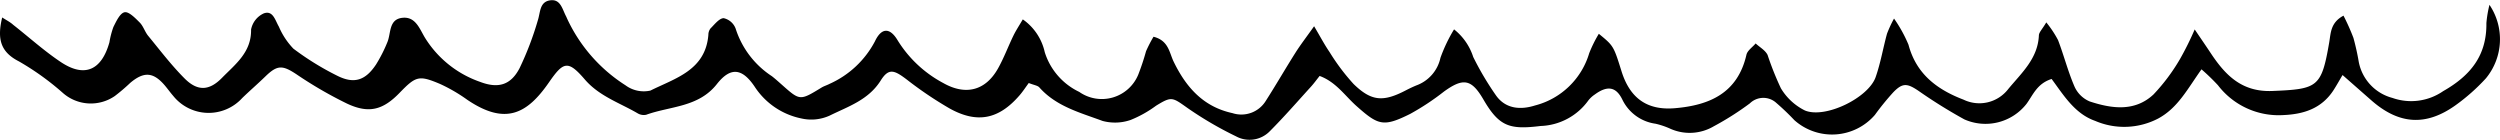 <svg xmlns="http://www.w3.org/2000/svg" width="264.271" height="14.77" viewBox="0 0 264.271 14.77"><path id="Path_447" data-name="Path 447" d="M-5420.873,953.434c-.544,2.261-.193,3.645,1.776,4.645a28.212,28.212,0,0,1,4.624,3.32,4.472,4.472,0,0,0,5.5.343,19.244,19.244,0,0,0,1.632-1.39c1.447-1.222,2.442-1.153,3.648.256.31.362.585.756.9,1.116a4.8,4.8,0,0,0,7.3.22c.8-.774,1.643-1.5,2.438-2.273,1.272-1.24,1.817-1.2,3.274-.241a43.316,43.316,0,0,0,5.342,3.1c2.316,1.093,3.806.692,5.563-1.117,1.731-1.784,2.042-1.9,4.288-.952a17.228,17.228,0,0,1,2.88,1.675c4.03,2.726,6.328,1.485,8.623-1.826,1.529-2.206,2.007-2.409,3.8-.324,1.524,1.769,3.663,2.462,5.568,3.569a1.26,1.26,0,0,0,.918.164c2.555-.923,5.533-.778,7.477-3.247,1.469-1.866,2.722-1.686,4.084.415a7.73,7.73,0,0,0,4.837,3.22,4.7,4.7,0,0,0,3-.3c1.951-.967,4.093-1.639,5.4-3.715.83-1.318,1.409-1.114,2.729-.113a39.541,39.541,0,0,0,4.529,3.061c2.937,1.641,5.223,1.161,7.417-1.378.358-.414.658-.879.97-1.3.567.227.94.262,1.121.466,1.786,2.013,4.314,2.664,6.677,3.541a5.041,5.041,0,0,0,2.965-.1,12.127,12.127,0,0,0,2.694-1.507c1.658-1.016,1.707-.9,3.333.247a37.789,37.789,0,0,0,5.119,2.989,2.987,2.987,0,0,0,3.565-.532c1.51-1.512,2.916-3.13,4.355-4.712.309-.339.578-.714.918-1.139,1.728.634,2.672,2.091,3.891,3.175,2.317,2.06,2.853,2.243,5.688.834a26.244,26.244,0,0,0,3.568-2.36c2.045-1.478,2.91-1.32,4.173.85,1.666,2.862,2.774,3.194,6.042,2.791a6.485,6.485,0,0,0,5.036-2.689,2.9,2.9,0,0,1,.7-.646c1.293-.944,2.227-.852,2.909.557a4.588,4.588,0,0,0,3.5,2.538,8.4,8.4,0,0,1,1.567.531,5.008,5.008,0,0,0,4.594-.261,30.381,30.381,0,0,0,3.811-2.421,2.036,2.036,0,0,1,2.809-.038,25.493,25.493,0,0,1,1.894,1.811,5.985,5.985,0,0,0,8.515-.552,27.176,27.176,0,0,1,1.951-2.4c.993-1.022,1.48-.943,2.685-.127a53.149,53.149,0,0,0,4.823,3,5.51,5.51,0,0,0,6.571-1.646c.685-.934,1.106-2.139,2.651-2.627,1.265,1.7,2.422,3.661,4.6,4.429a7.765,7.765,0,0,0,6.667-.249c2.088-1.128,3.09-3.122,4.577-5.2a22.868,22.868,0,0,1,1.739,1.682,8.081,8.081,0,0,0,6.886,3.156c2.186-.088,4.072-.7,5.327-2.628.3-.464.57-.951.959-1.606,1.312,1.153,2.187,1.924,3.065,2.693,2.9,2.537,5.744,2.738,8.88.5a20.651,20.651,0,0,0,3.209-2.846,6.492,6.492,0,0,0,.375-7.768,12.151,12.151,0,0,0-.324,1.923c.046,3.412-1.653,5.542-4.569,7.2a5.95,5.95,0,0,1-5.365.717,4.89,4.89,0,0,1-3.554-3.785,25.718,25.718,0,0,0-.568-2.562,23.37,23.37,0,0,0-1.049-2.349c-1.375.731-1.34,1.837-1.507,2.808-.818,4.768-1.209,4.956-6,5.154-3.228.134-4.971-1.651-6.523-3.993-.459-.692-.929-1.376-1.7-2.514a31.249,31.249,0,0,1-1.552,3.128,20.1,20.1,0,0,1-2.8,3.743c-1.98,1.857-4.425,1.505-6.75.741a3.056,3.056,0,0,1-1.6-1.563c-.692-1.593-1.122-3.3-1.746-4.926a11.311,11.311,0,0,0-1.24-1.867c-.424.722-.768,1.041-.783,1.374-.107,2.458-1.841,3.98-3.238,5.672a3.85,3.85,0,0,1-4.721,1.125c-2.806-1.071-5-2.711-5.824-5.808a14.5,14.5,0,0,0-1.53-2.768,13.2,13.2,0,0,0-.743,1.605c-.415,1.526-.679,3.1-1.2,4.589-.772,2.186-5.307,4.407-7.465,3.529a6.117,6.117,0,0,1-2.55-2.351,31.2,31.2,0,0,1-1.407-3.522c-.236-.494-.831-.817-1.263-1.218-.335.4-.87.746-.973,1.195-.926,4.058-3.908,5.344-7.572,5.651-2.937.246-4.744-1.067-5.631-3.9-.841-2.688-.841-2.688-2.4-3.967a13.62,13.62,0,0,0-1.018,2.055,8.077,8.077,0,0,1-5.729,5.522c-1.5.476-3.09.383-4.113-1.047a31.215,31.215,0,0,1-2.419-4.08,6.1,6.1,0,0,0-2.025-2.918,16.351,16.351,0,0,0-1.44,3.014,4,4,0,0,1-2.553,2.914c-.367.154-.729.323-1.081.507-2.393,1.251-3.646,1.191-5.543-.655a22.319,22.319,0,0,1-2.556-3.4c-.522-.756-.95-1.579-1.621-2.71-.817,1.154-1.436,1.952-1.973,2.8-1.062,1.679-2.053,3.4-3.126,5.076a3.033,3.033,0,0,1-3.533,1.308c-3.093-.671-4.909-2.748-6.215-5.44-.465-.959-.529-2.229-2.129-2.635a14.547,14.547,0,0,0-.79,1.533,25.4,25.4,0,0,1-.824,2.476,4.162,4.162,0,0,1-6.237,1.823,6.942,6.942,0,0,1-3.646-4.2,5.73,5.73,0,0,0-2.32-3.466c-.41.7-.744,1.2-1,1.734-.556,1.145-1,2.35-1.621,3.455-1.342,2.386-3.463,2.866-5.805,1.53a12.634,12.634,0,0,1-4.808-4.51c-.826-1.381-1.715-1.336-2.4.117a10.032,10.032,0,0,1-4.776,4.481c-.279.15-.594.237-.863.4-2.283,1.393-2.28,1.4-4.166-.272-.358-.317-.712-.639-1.089-.932a9.415,9.415,0,0,1-3.829-5.032,1.763,1.763,0,0,0-1.266-1.1c-.48.018-.96.664-1.391,1.087a1.119,1.119,0,0,0-.224.67c-.3,3.764-3.517,4.592-6.131,5.9a3.246,3.246,0,0,1-2.635-.564,16.652,16.652,0,0,1-6.192-7.1c-.031-.074-.061-.148-.1-.219-.392-.75-.579-1.855-1.724-1.65-1.062.19-.975,1.265-1.241,2.09a32.785,32.785,0,0,1-1.932,5.069c-.927,1.79-2.258,2.184-4.182,1.449a11.147,11.147,0,0,1-5.844-4.7c-.557-.934-.986-2.211-2.35-2.071-1.49.153-1.194,1.65-1.614,2.608a15.221,15.221,0,0,1-1.186,2.33c-1.111,1.674-2.3,2.083-4.074,1.2a29.437,29.437,0,0,1-4.658-2.872,7.719,7.719,0,0,1-1.538-2.329c-.392-.667-.619-1.748-1.589-1.406a2.358,2.358,0,0,0-1.35,1.712c.042,2.41-1.666,3.665-3.069,5.1-1.355,1.386-2.591,1.437-3.953.076-1.4-1.4-2.6-2.985-3.859-4.516-.35-.427-.51-1.022-.893-1.405-.467-.469-1.154-1.176-1.6-1.083-.488.1-.882.965-1.182,1.563a9.046,9.046,0,0,0-.418,1.612c-.831,2.963-2.625,3.76-5.129,2.094-1.773-1.181-3.368-2.63-5.052-3.949C-5419.993,953.948-5420.329,953.776-5420.873,953.434Z" transform="translate(5421.104 -951.587)"></path></svg>